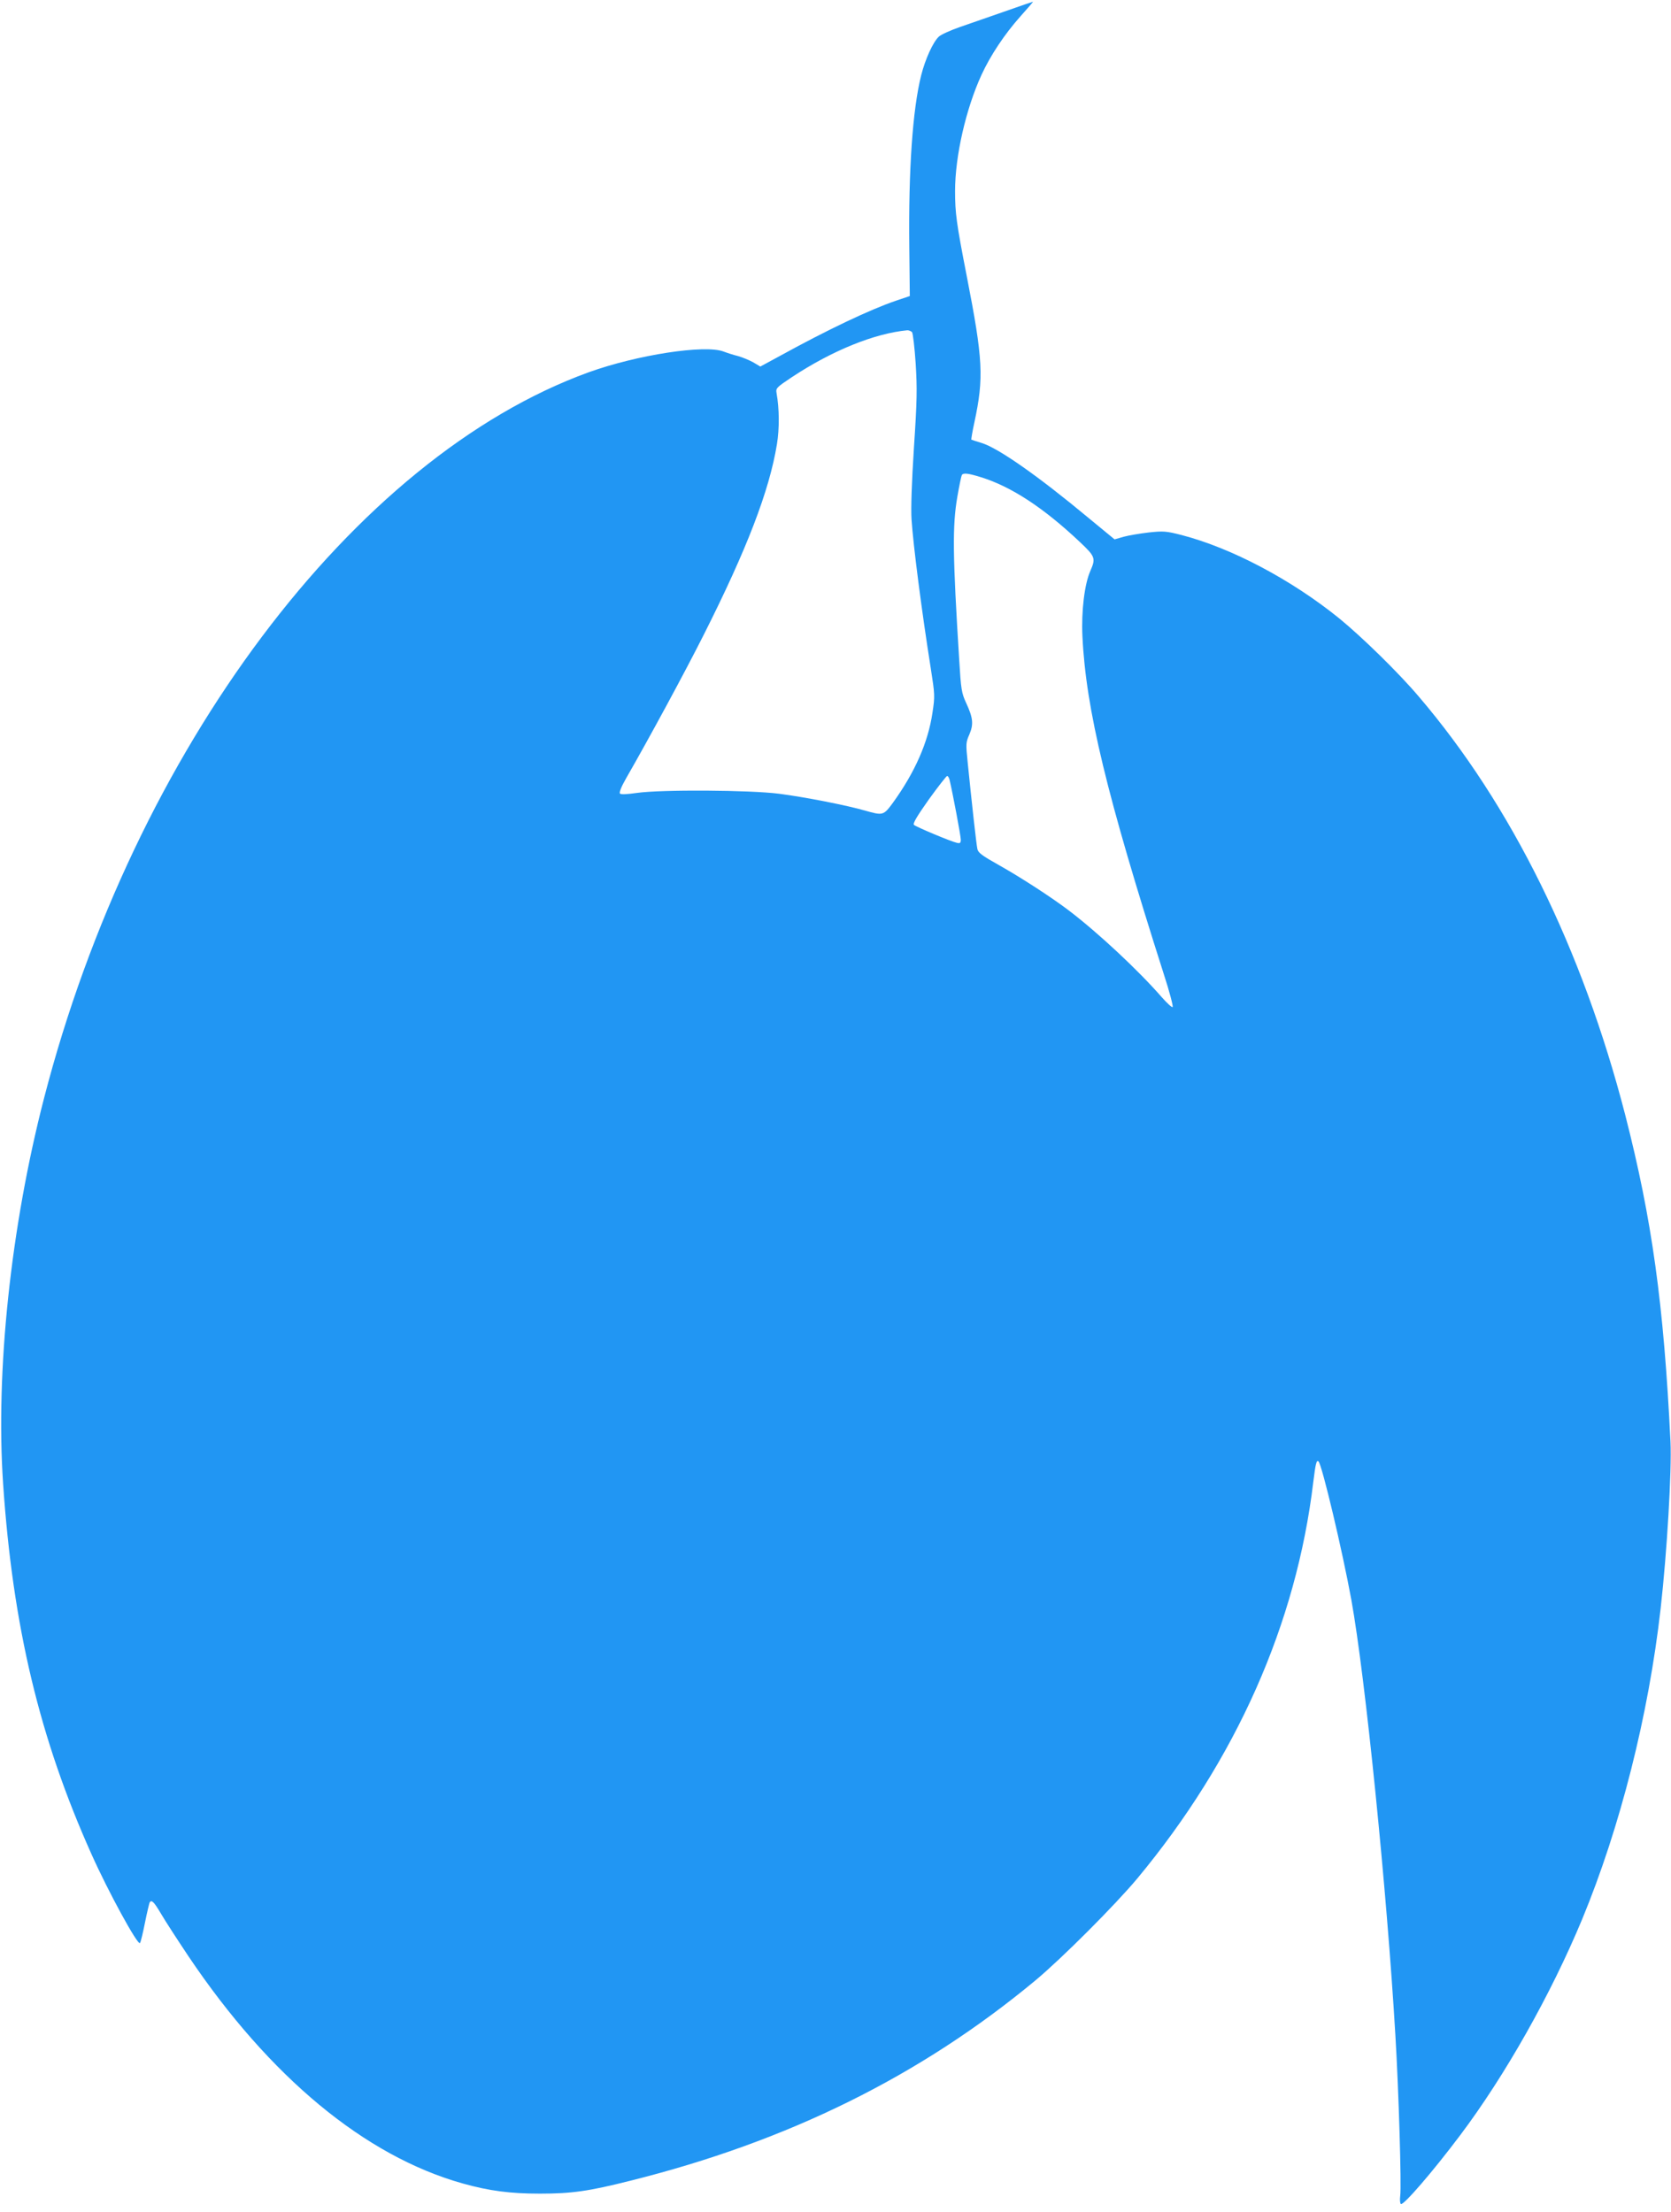 <?xml version="1.0" standalone="no"?>
<!DOCTYPE svg PUBLIC "-//W3C//DTD SVG 20010904//EN"
 "http://www.w3.org/TR/2001/REC-SVG-20010904/DTD/svg10.dtd">
<svg version="1.0" xmlns="http://www.w3.org/2000/svg"
 width="967pt" height="1280pt" viewBox="0 0 967 1280"
 preserveAspectRatio="xMidYMid meet">
<g transform="translate(0,1280) scale(0.1,-0.1)"
fill="#2196f3" stroke="none">
<path d="M5815 12734 c-88 -31 -205 -71 -259 -90 -55 -19 -110 -44 -123 -56
-34 -32 -78 -129 -102 -223 -50 -199 -74 -551 -69 -994 l3 -284 -80 -27 c-150
-51 -398 -169 -667 -317 l-118 -64 -42 25 c-24 13 -63 29 -88 36 -25 6 -62 18
-83 26 -108 41 -499 -19 -780 -120 -1361 -494 -2631 -2186 -3152 -4200 -193
-746 -281 -1581 -237 -2231 56 -826 211 -1474 512 -2145 96 -215 267 -528 280
-513 4 4 17 57 29 118 12 60 25 113 27 117 11 17 24 5 65 -64 23 -40 96 -152
160 -248 470 -699 1021 -1155 1586 -1314 154 -43 274 -59 448 -59 183 0 282
14 520 74 915 228 1681 607 2346 1159 155 129 463 438 590 590 572 688 921
1474 1019 2295 13 106 19 130 30 119 21 -21 139 -521 190 -800 81 -447 206
-1687 255 -2520 19 -314 36 -875 28 -930 -3 -23 -1 -44 4 -47 15 -9 182 184
343 398 261 347 525 815 706 1250 220 532 384 1179 454 1797 37 327 65 802 57
967 -39 796 -107 1286 -262 1890 -248 960 -659 1794 -1195 2421 -117 138 -328
344 -460 452 -277 224 -623 407 -912 482 -90 23 -105 24 -190 15 -51 -6 -117
-17 -146 -25 l-52 -15 -153 126 c-291 242 -521 403 -617 432 -30 9 -57 18 -59
19 -1 2 6 47 18 101 55 257 50 362 -44 843 -61 312 -68 369 -68 495 0 202 63
476 153 672 52 113 134 236 225 338 42 47 75 85 73 85 -2 0 -75 -25 -163 -56z
m-537 -1856 c5 -7 15 -89 21 -182 9 -145 8 -214 -10 -485 -13 -202 -18 -352
-14 -416 10 -151 58 -525 111 -860 24 -154 25 -163 10 -260 -25 -170 -101
-343 -228 -519 -55 -75 -58 -76 -163 -46 -104 30 -342 77 -495 97 -169 22
-683 25 -824 5 -56 -8 -92 -10 -98 -4 -6 6 7 39 35 88 129 224 342 617 451
834 248 492 378 830 422 1099 15 91 14 207 -2 296 -5 29 -1 33 89 93 233 154
478 253 668 271 9 0 21 -5 27 -11z m398 -839 c175 -54 362 -176 573 -375 89
-84 93 -94 61 -167 -34 -76 -53 -234 -46 -379 20 -421 140 -918 471 -1955 33
-101 55 -186 51 -190 -4 -4 -32 22 -63 57 -134 154 -366 371 -538 502 -103 78
-276 190 -402 261 -100 56 -123 73 -127 95 -6 26 -33 272 -56 500 -11 108 -11
116 10 163 25 59 21 96 -20 184 -25 54 -29 77 -39 245 -38 608 -40 777 -11
945 11 64 23 121 26 126 8 14 36 11 110 -12z m-181 -1751 c19 -80 65 -325 65
-346 0 -20 -4 -23 -22 -19 -36 8 -238 93 -249 104 -8 8 19 52 86 147 54 75
102 136 106 136 5 0 11 -10 14 -22z"/>
</g>
</svg>
